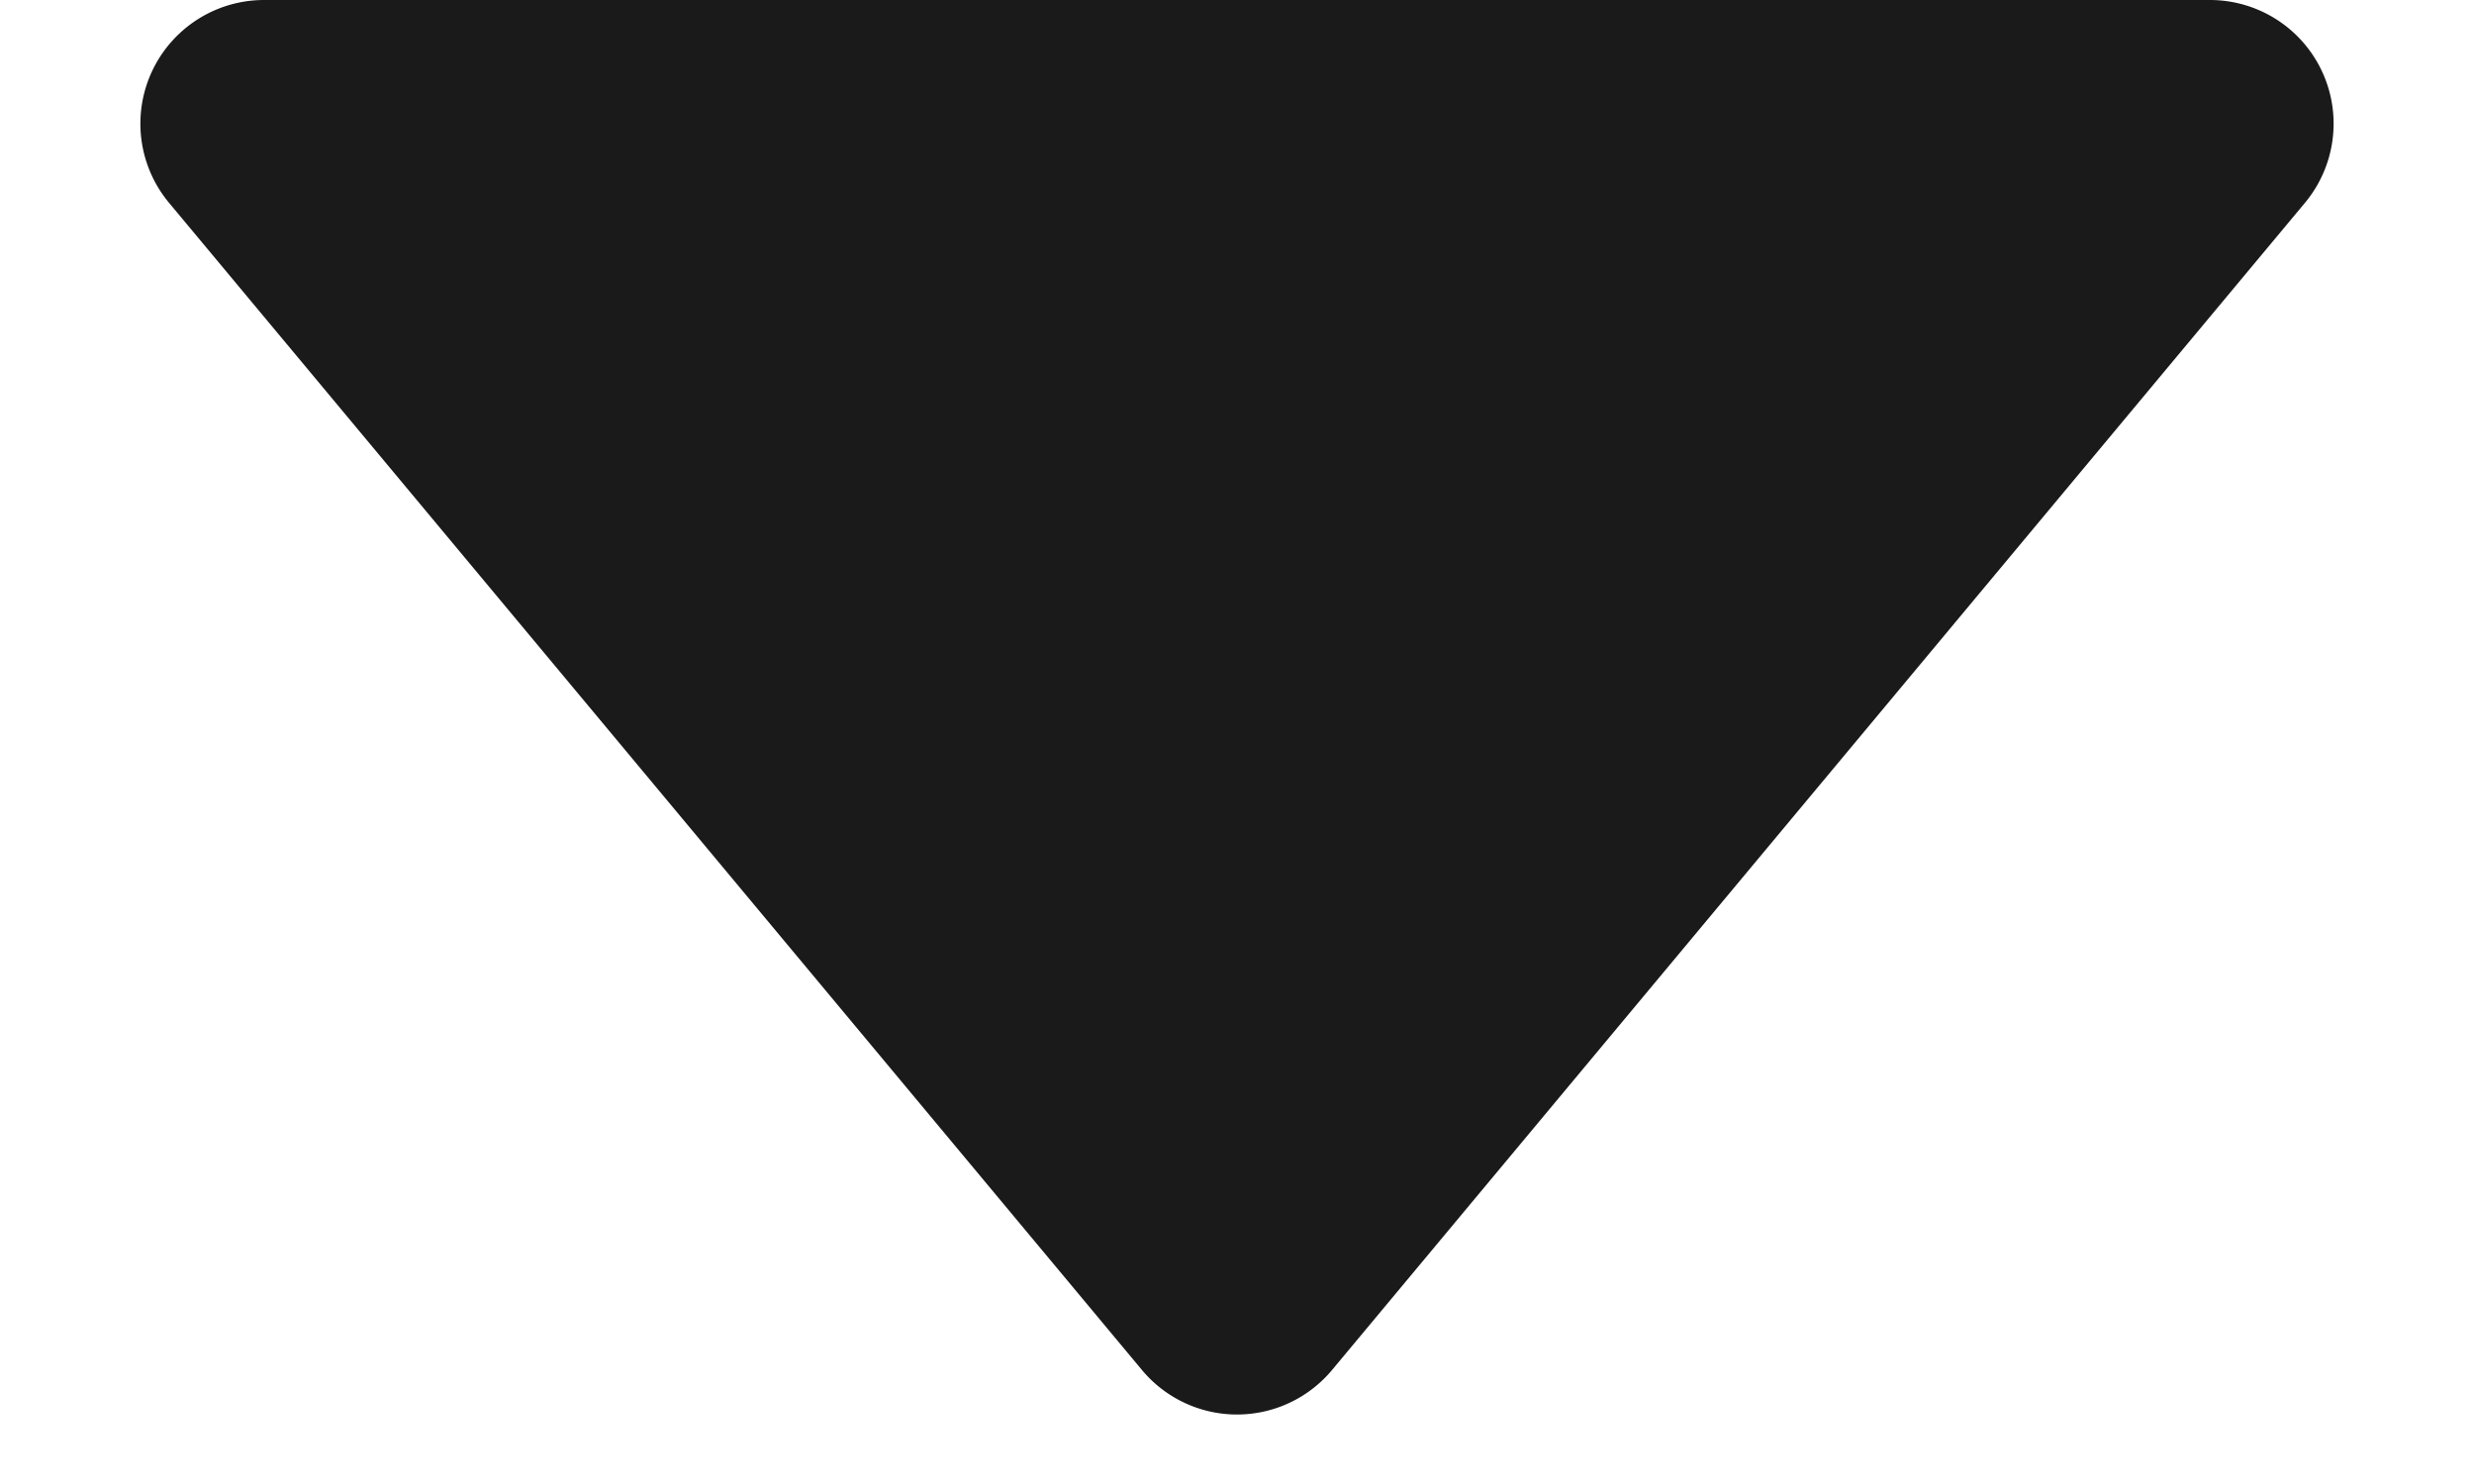 <svg xmlns="http://www.w3.org/2000/svg" width="80" height="48" viewBox="0 0 80 48">
  <path id="多角形_8" data-name="多角形 8" d="M36.927,3.687a4,4,0,0,1,6.146,0l31.46,37.752A4,4,0,0,1,71.46,48H8.54a4,4,0,0,1-3.073-6.561Z" transform="translate(80 48) rotate(180)" fill="#1a1a1a"/>
</svg>

